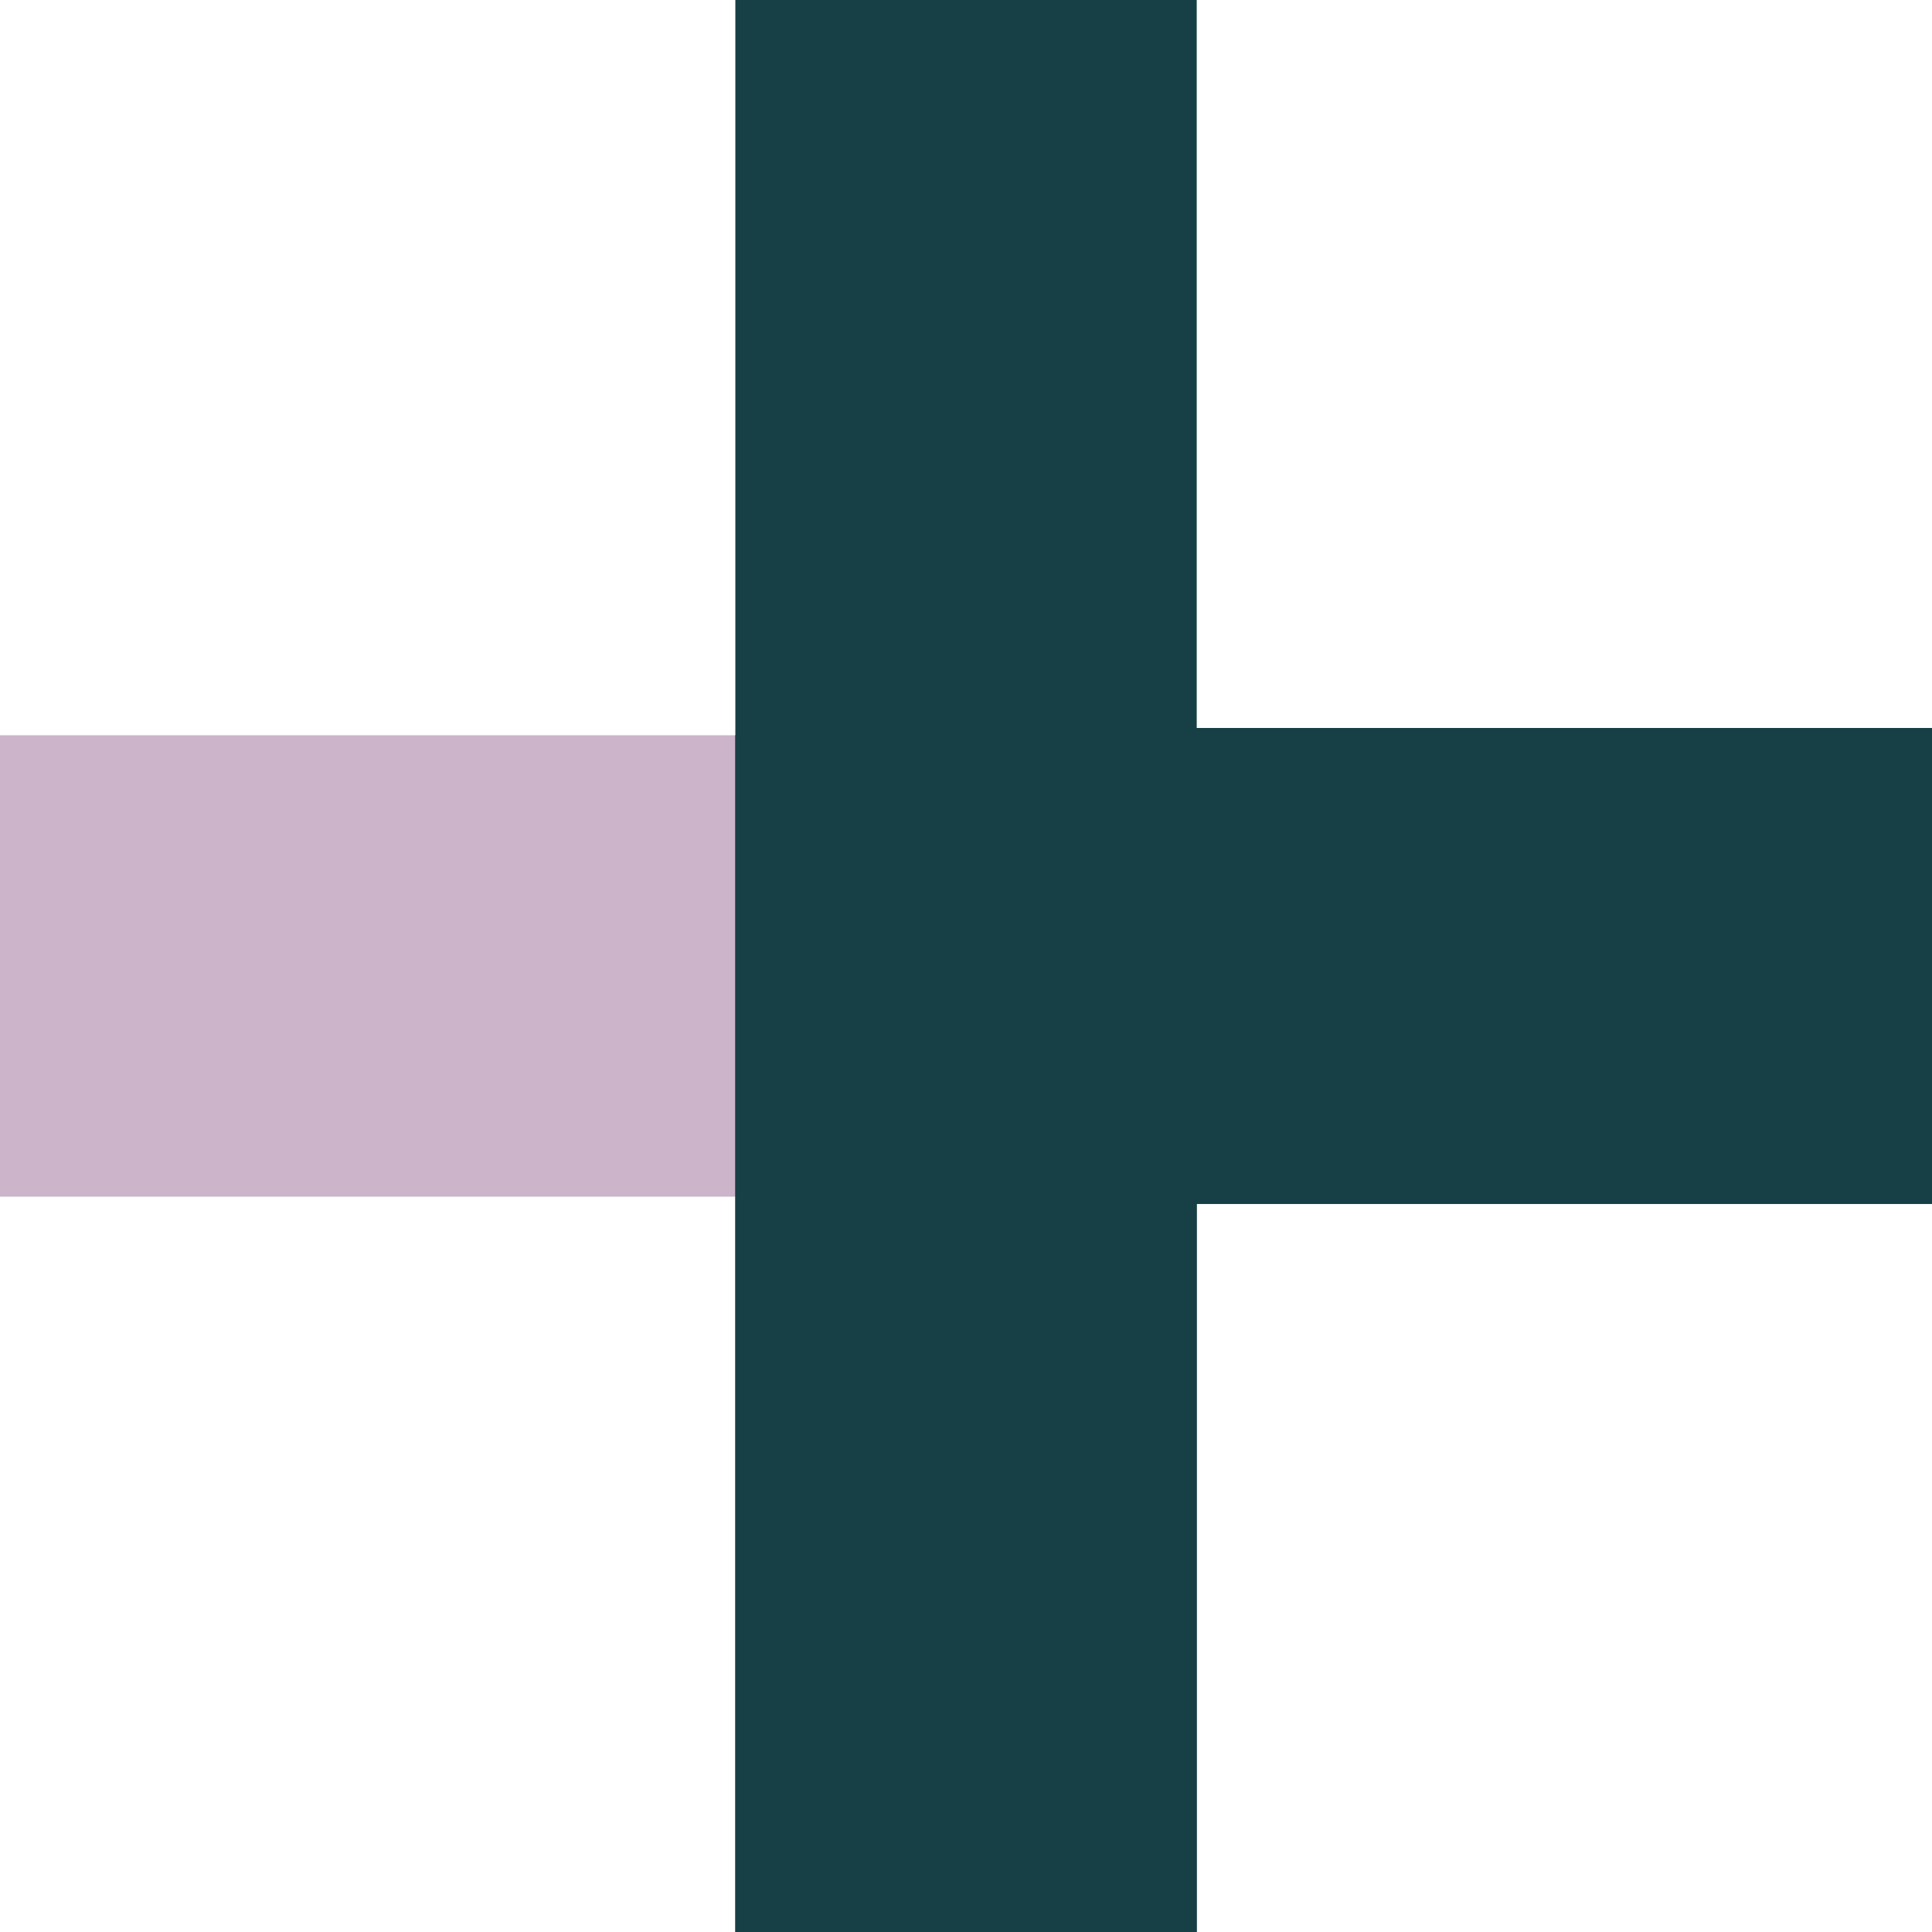 <svg width="69" height="69" viewBox="0 0 69 69" fill="none" xmlns="http://www.w3.org/2000/svg">
<rect width="69" height="16.478" transform="translate(69 42.738) rotate(180)" fill="#CCB4CB"/>
<rect width="42" height="17" transform="translate(69 43) rotate(180)" fill="#164045"/>
<rect width="42" height="16" transform="translate(69 42) rotate(180)" fill="#164045"/>
<rect width="69" height="16.478" transform="translate(26.262 69) rotate(-90)" fill="#164045"/>
<rect width="42.739" height="16.478" transform="translate(26.262 69) rotate(-90)" fill="#164045"/>
</svg>
